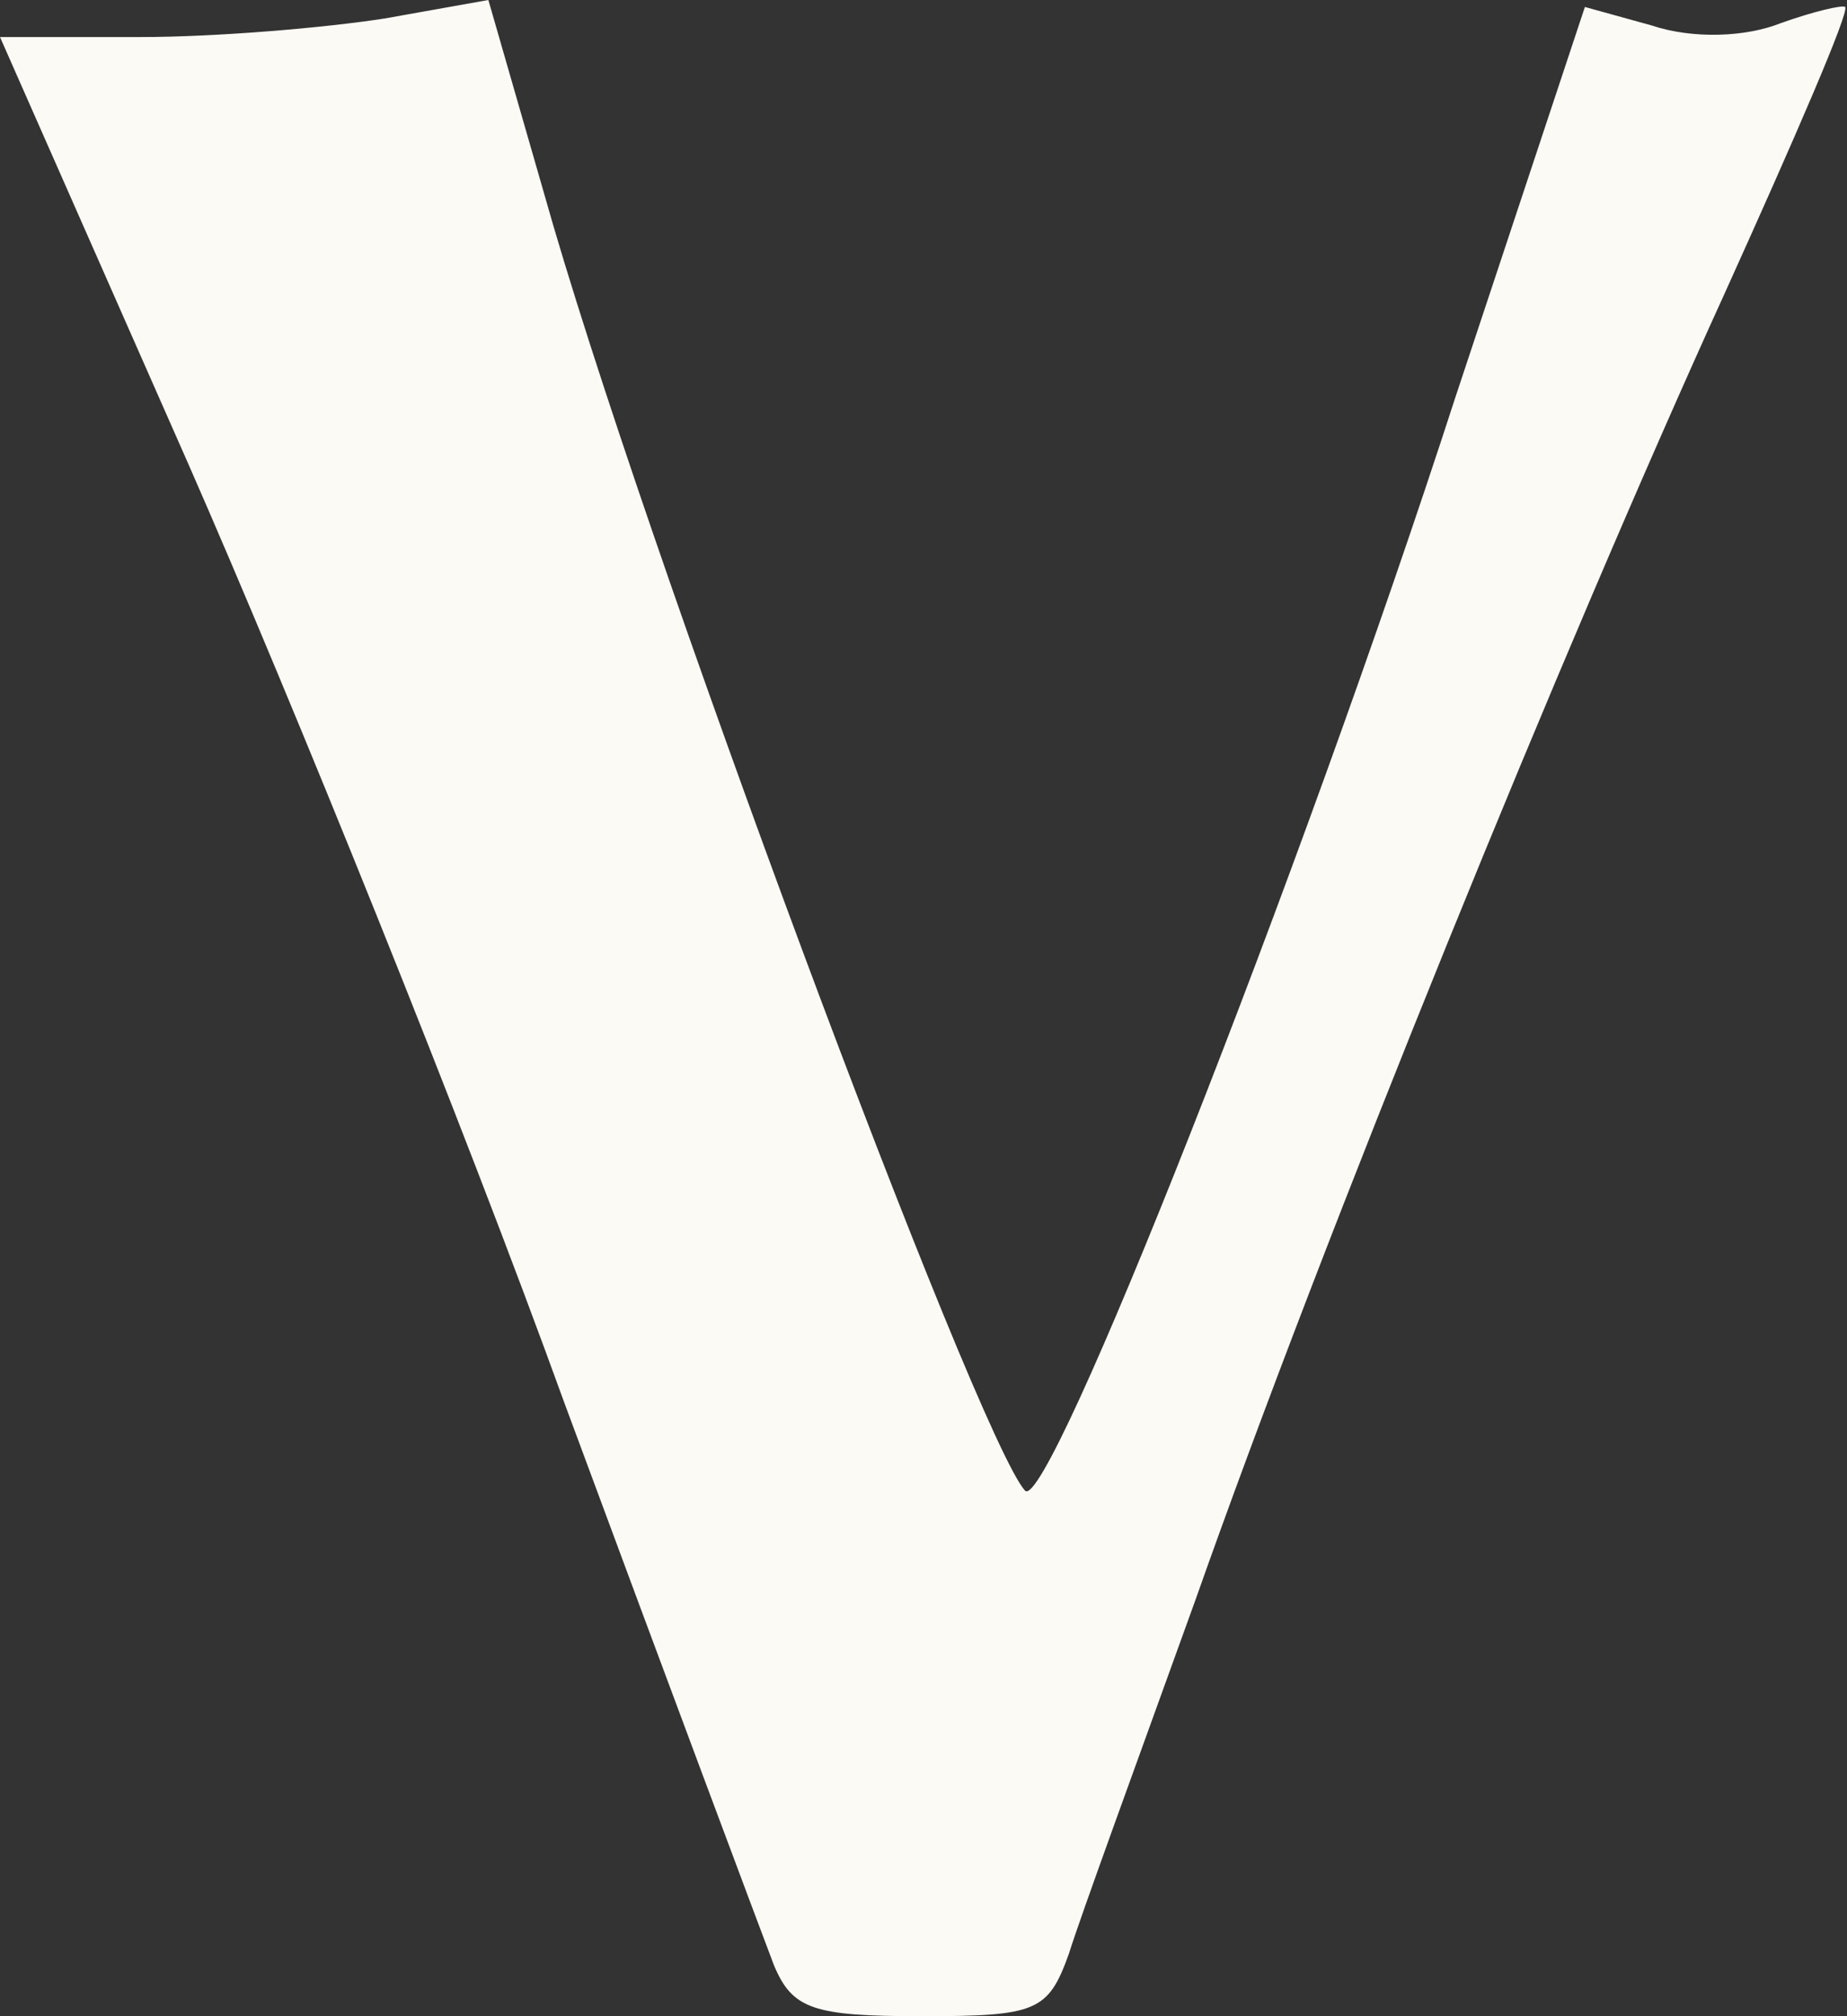 <svg width="22" height="24" viewBox="0 0 22 24" fill="none" xmlns="http://www.w3.org/2000/svg">
<rect x="0" y="0" width="22" height="24" fill="#333333" stroke="none"/>
<path d="M9.219 23.394C9.082 23.036 7.957 20.032 6.722 16.698C5.515 13.364 3.485 8.349 2.25 5.538L0 0.441H1.674C2.579 0.441 3.869 0.331 4.582 0.22L5.817 0L6.476 2.287C7.628 6.393 11.634 17.111 12.21 17.745C12.485 18.021 15.475 10.471 17.341 4.712L18.878 0.083L19.673 0.303C20.167 0.468 20.798 0.441 21.21 0.276C21.594 0.138 21.951 0.055 21.978 0.083C22.033 0.138 21.375 1.653 20.552 3.472C18.603 7.743 15.777 14.687 14.241 19.04C13.555 20.941 12.869 22.815 12.732 23.256C12.485 23.945 12.347 24 10.975 24C9.686 24 9.439 23.917 9.219 23.394Z" fill="#FCFAF5"/>
</svg>
